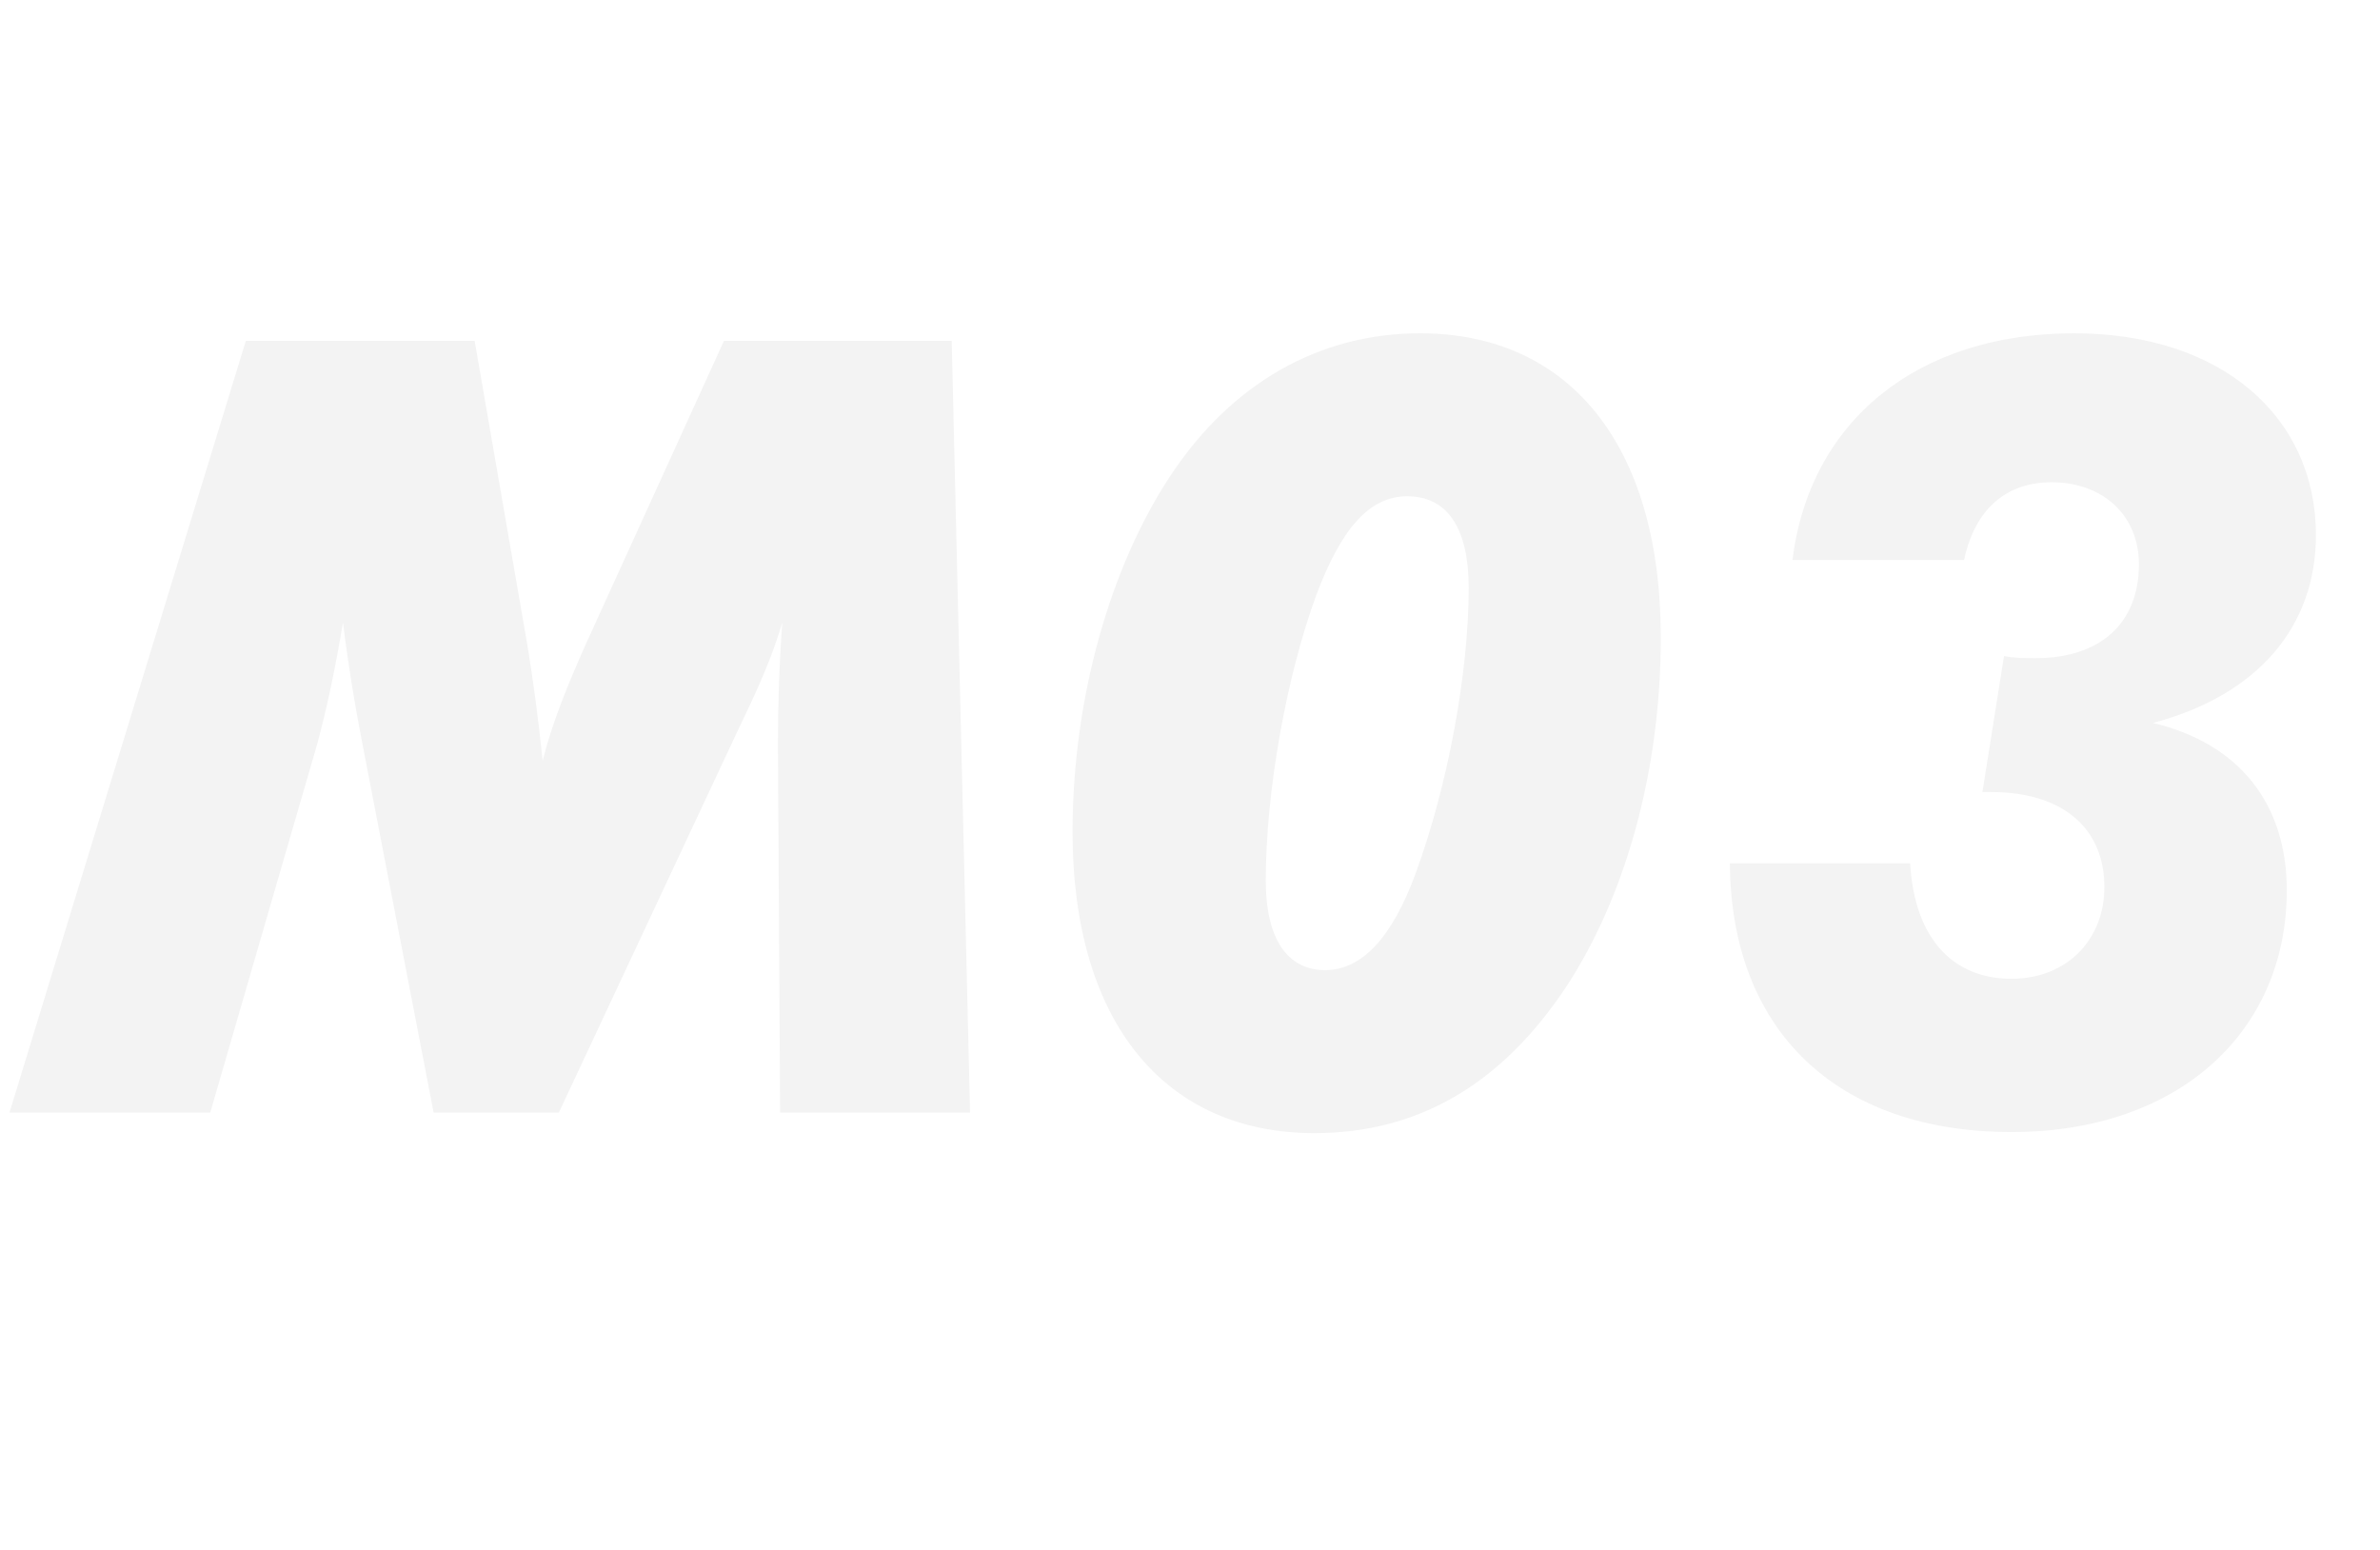 <svg xmlns="http://www.w3.org/2000/svg" fill="none" width="430" height="280"><defs><mask id="a" style="mask-type:alpha" maskUnits="userSpaceOnUse"><rect width="430" height="280" rx="0" fill="#FFF"/></mask></defs><g mask="url(#a)"><path d="M44.415 61.575L1.71 201h36.27l19.305-66.495c1.755-6.435 3.315-13.845 4.68-22.035.975 7.8 2.145 14.82 3.315 20.865L78.345 201h22.62l31.785-67.86c2.535-5.46 6.045-12.09 8.58-20.67-.585 8.19-.78 15.6-.78 22.035l.39 66.495h34.32l-3.315-139.425H130.8l-24.96 54.795c-3.12 7.02-6.045 14.04-7.8 21.06-.78-7.605-1.755-15.015-2.925-21.84l-9.36-54.015h-41.34zm193.05 143.13c18.72 0 33.735-8.775 45.435-26.325 10.53-15.99 17.16-38.61 17.16-63.18 0-35.1-16.77-54.99-43.485-54.99-18.135 0-34.125 8.97-45.24 25.935-10.53 15.99-17.55 39.585-17.55 64.155 0 34.515 16.77 54.405 43.68 54.405zm1.95-29.445c-6.825 0-10.725-5.655-10.725-16.185 0-15.99 3.705-36.855 9.165-51.675 4.485-11.895 9.555-17.745 16.38-17.745 7.215 0 11.115 5.655 11.115 16.575 0 15.21-3.705 35.49-9.555 51.48-4.29 11.7-9.75 17.55-16.38 17.55zm105.69-19.305H312.54c.195 30.225 19.305 48.555 50.895 48.555 30.225 0 49.725-18.135 49.725-43.68 0-15.6-8.58-26.52-24.18-30.225 19.11-5.07 29.445-17.55 29.445-33.93 0-21.45-17.16-36.465-43.68-36.465-28.275 0-47.775 15.795-50.895 40.95h31.005c1.95-9.165 7.605-14.04 15.795-14.04 9.36 0 15.795 6.045 15.795 14.82 0 10.53-6.825 16.965-18.72 16.965-1.755 0-3.705 0-5.655-.39l-3.9 24.57h1.56c13.065 0 20.475 6.63 20.475 17.16 0 9.555-6.825 16.575-16.77 16.575-10.725 0-17.55-7.41-18.33-20.865z" fill="#000" fill-opacity=".05"/></g></svg>